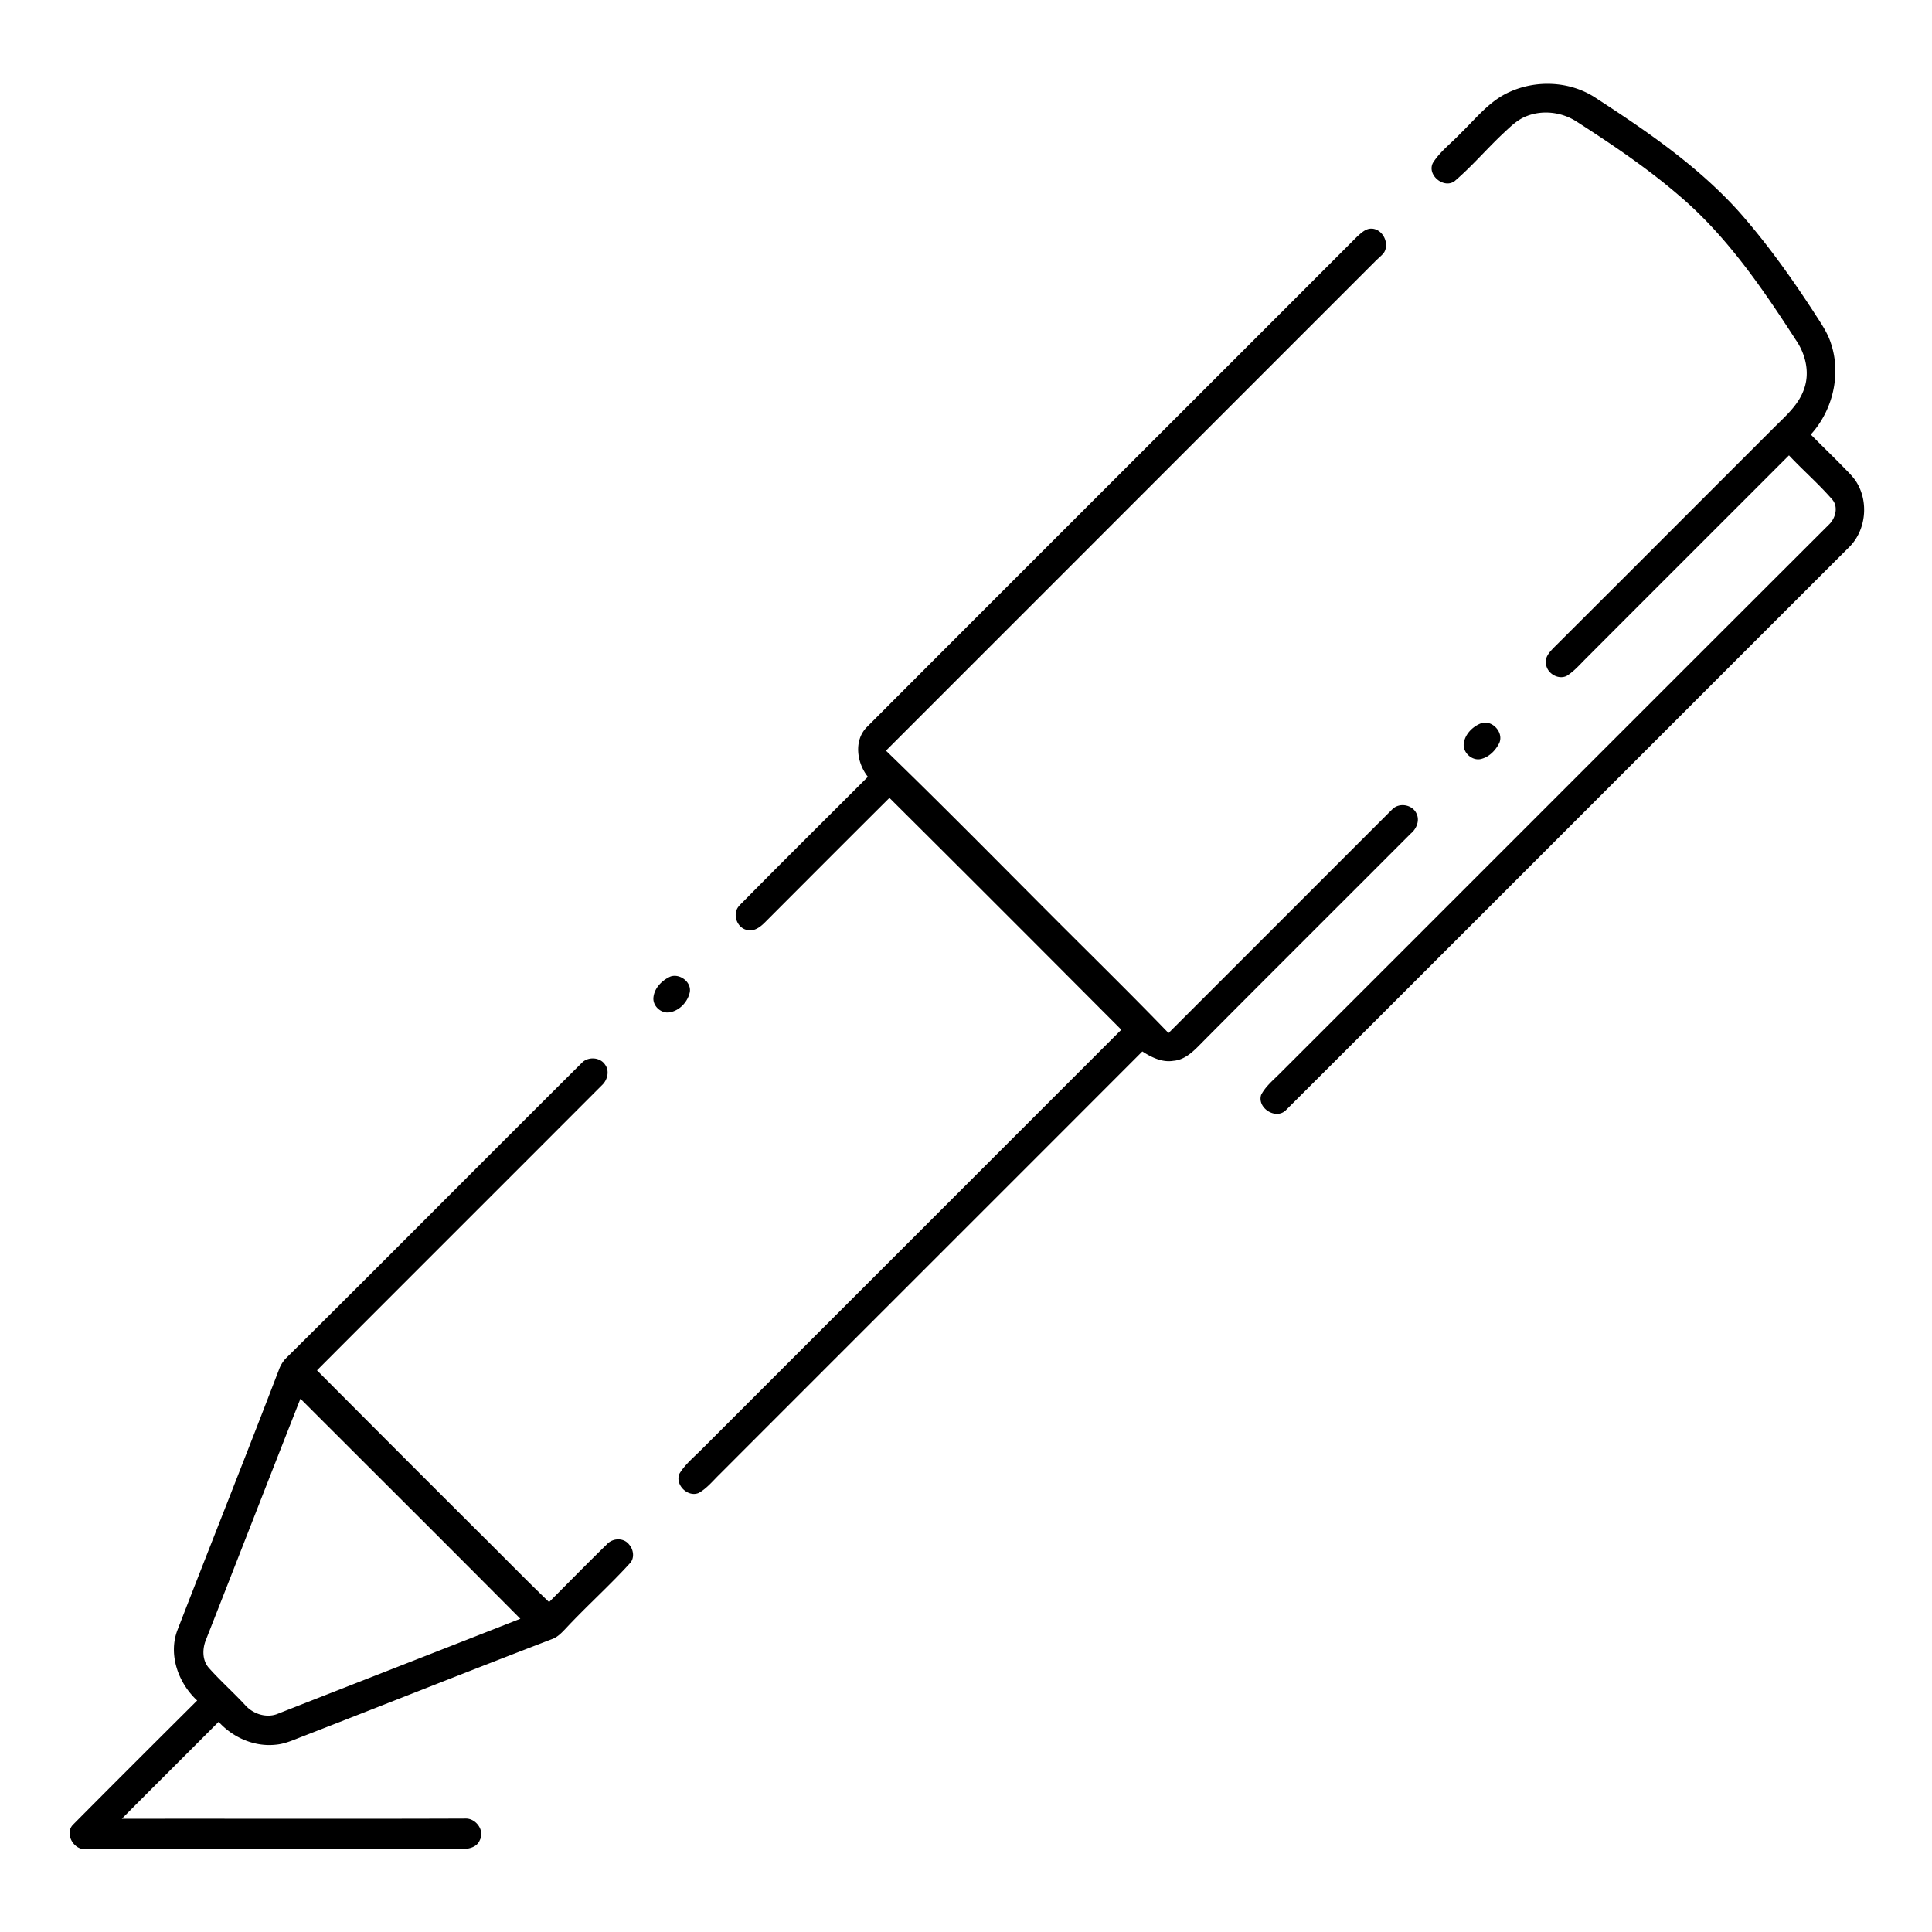 <svg width="1024pt" height="1024pt" viewBox="0 0 1024 1024" xmlns="http://www.w3.org/2000/svg"><path d="M799.9 48.82c14.37-6.62 32.15-5.84 45.51 2.84 27.05 17.57 54.05 36.02 75.86 60.06 14.74 16.6 27.7 34.71 39.82 53.29 3.43 5.45 7.36 10.72 9.33 16.93 5.56 16.48 1 35.6-10.66 48.36 5.75 5.88 11.72 11.56 17.46 17.46 2.45 2.56 5.1 5 6.94 8.07 6.26 10.39 4.83 24.9-3.6 33.68-99.73 99.61-199.27 199.4-299.06 298.95-5.28 5.18-15.3-1.16-13.07-8.16 2.3-4.43 6.25-7.67 9.73-11.15 97.23-97.11 194.3-194.38 291.56-291.46 3.21-3.31 4.68-9.15 1.42-12.92-7.16-8.27-15.46-15.45-22.94-23.42-35.79 35.84-71.66 71.6-107.42 107.47-3.35 3.3-6.44 7-10.49 9.47-4.53 2.12-10.35-1.44-10.87-6.33-.8-3.71 2.11-6.61 4.46-9.03 38.92-38.78 77.71-77.69 116.59-116.51 6.05-6.03 12.91-11.92 15.73-20.27 3.15-8.72.77-18.57-4.39-26.01-17.89-27.66-36.82-55.35-62.18-76.77-16.86-14.5-35.37-26.92-54.03-38.95-7.67-4.97-17.73-6.27-26.29-2.95-5.23 1.93-9.13 6.05-13.13 9.74-8.55 8.12-16.25 17.13-25.22 24.8-5.71 4.18-14.78-3.25-11.5-9.66 3.77-6.03 9.61-10.32 14.43-15.45 8.18-7.85 15.4-17.34 26.01-22.08zm-80.5 76.49c2.15-1.88 4.44-4.21 7.53-4.13 6.09.11 9.93 8.28 6.32 13.12-1.42 1.57-3.08 2.9-4.55 4.4L469.58 397.87c29.91 28.95 59.09 58.62 88.5 88.07 20.45 20.5 41.17 40.73 61.26 61.59 39.56-39.51 79.08-79.08 118.63-118.61 3.68-3.68 10.61-2.52 12.79 2.26 1.84 3.69.04 8.09-2.96 10.57-36.65 36.72-73.43 73.31-110 110.1-4.44 4.48-9.14 9.85-15.86 10.39-5.98 1-11.61-1.83-16.48-4.95-74.66 74.75-149.42 149.4-224.08 224.14-3.53 3.43-6.69 7.42-11.05 9.86-5.84 2.5-12.83-4.48-10.15-10.32 3.09-5.03 7.79-8.79 11.89-12.96 74.08-74.08 148.16-148.15 222.24-222.24-40.89-41.03-81.81-82.03-122.89-122.87-22.14 22.04-44.2 44.15-66.27 66.26-2.4 2.34-5.64 4.72-9.19 3.74-4.34-.83-6.91-5.84-5.75-9.95.55-2.35 2.59-3.84 4.16-5.51 21.72-22.06 43.75-43.81 65.62-65.72-5.83-7.29-7.6-19.12-.62-26.27 86.59-86.8 173.4-173.38 260.03-260.14zm65.02 258.28c5.87-2.72 12.76 4.29 10.26 10.15-1.94 3.92-5.33 7.47-9.69 8.54-4.8 1.19-9.84-3.46-9.16-8.32.67-4.7 4.36-8.53 8.59-10.37zM355.44 517.55c4.97-1.62 11.09 2.94 10.17 8.3-1.09 5.18-5.43 9.85-10.75 10.71-4.36.71-8.75-3.11-8.55-7.55.35-5.21 4.53-9.47 9.13-11.46zm-46.57 45.29c3.44-2.91 9.38-2.4 11.87 1.51 2.43 3.29 1.22 8.05-1.59 10.71-50.35 50.45-100.82 100.78-151.14 151.25 28.39 28.55 56.86 57.02 85.36 85.46 12.58 12.41 24.89 25.13 37.65 37.36 10.16-10.18 20.22-20.47 30.52-30.5 3.03-3.48 8.95-3.79 11.88-.03 2.42 2.7 3.05 7.33.34 10.07-10.84 11.88-22.85 22.61-33.82 34.37-2.1 2.18-4.22 4.55-7.14 5.63-44.26 16.99-88.31 34.54-132.49 51.71-4.63 1.76-9.21 3.94-14.21 4.35-11.29 1.22-22.69-3.79-30.22-12.13-17.09 17.15-34.27 34.21-51.33 51.39 60.85-.1 121.7.12 182.54-.11 5.39.1 9.91 6.48 7.19 11.48-1.44 3.62-5.7 4.69-9.23 4.65-67.03 0-134.06-.04-201.09.03-5.74-.76-9.65-8.82-5.06-13.12 21.77-21.96 43.69-43.78 65.6-65.61-9.92-9.18-15.43-24.17-10.49-37.24 17.84-46.1 36.18-92.01 53.86-138.17a17.76 17.76 0 0 1 3.34-5.63c52.74-52.28 105.01-105.06 157.66-157.43m-149.63 178.5c-16.77 42.54-33.32 85.16-50.05 127.71-2 4.83-2.09 11.02 1.61 15.08 6.12 6.87 13.03 12.99 19.27 19.75 4.02 4.44 10.62 6.68 16.41 4.75 43.09-16.92 86.23-33.72 129.31-50.66-38.72-39-77.7-77.76-116.55-116.63z"/></svg>